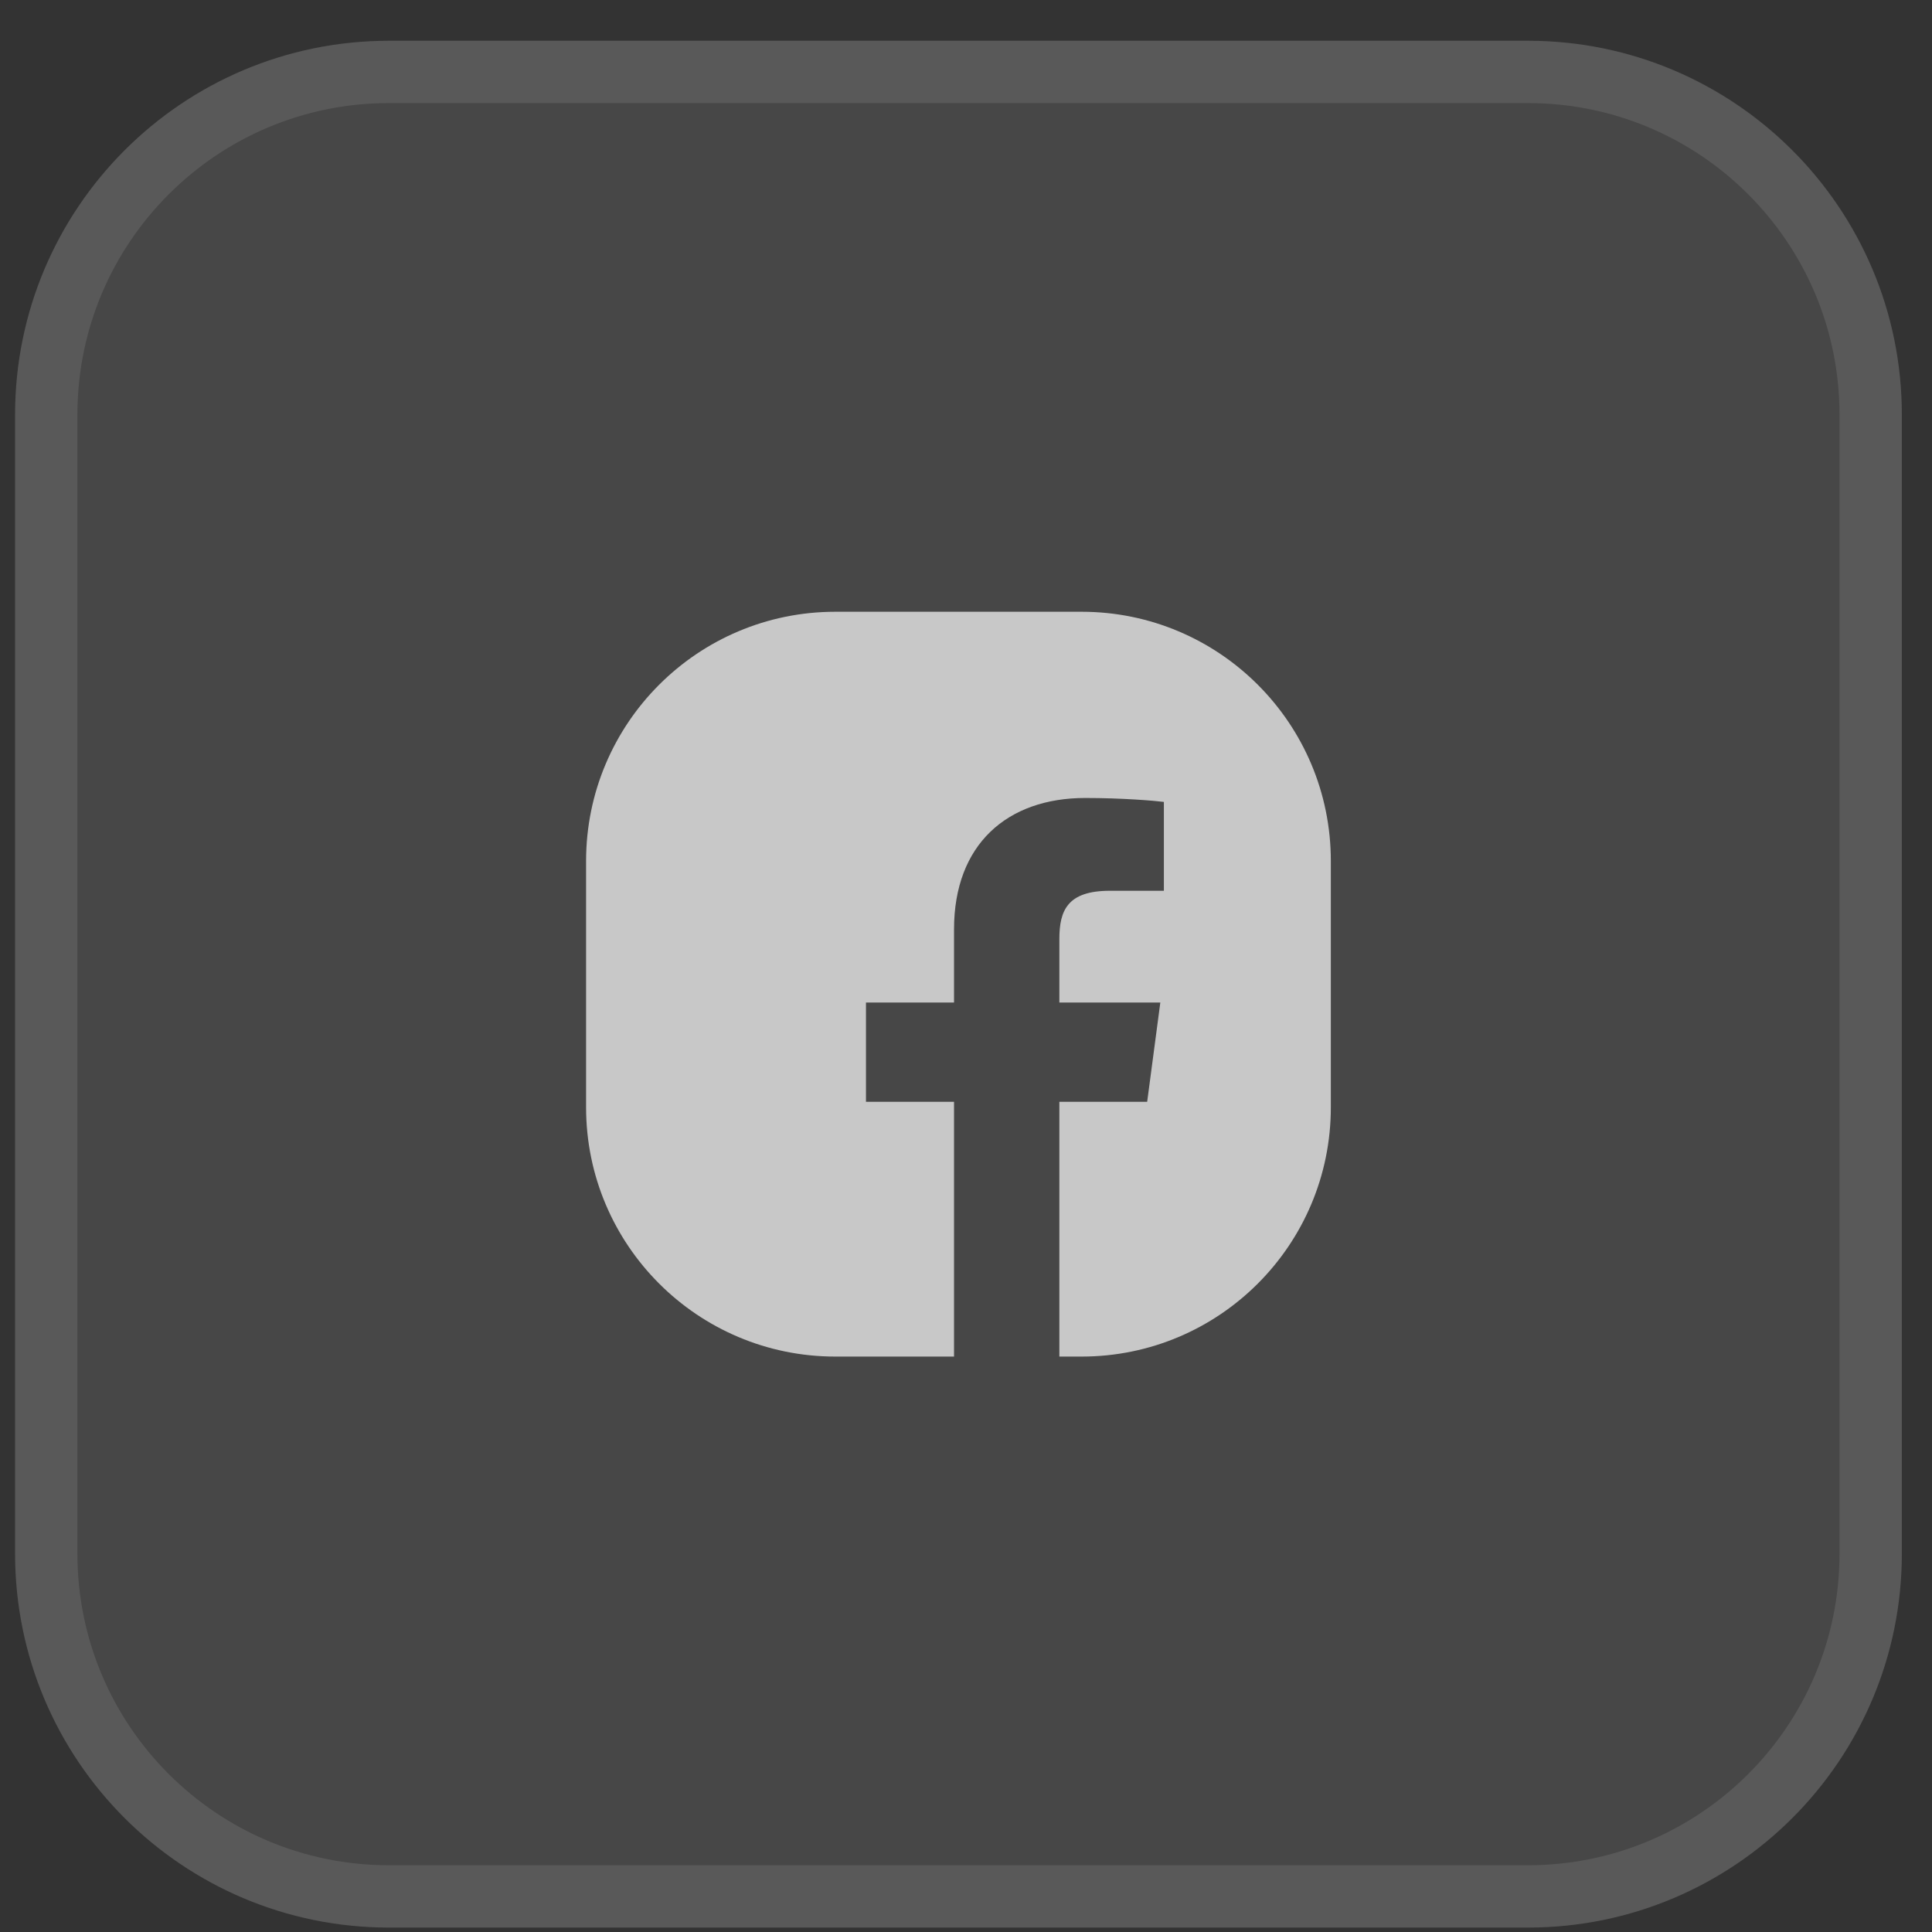 <svg width="31" height="31" viewBox="0 0 31 31" fill="none" xmlns="http://www.w3.org/2000/svg">
<rect x="0" y="0" width="31" height="31" fill="#333333" stroke="none"/>
<path fill-rule="evenodd" clip-rule="evenodd" d="M0.242 6.654C0.242 3.341 2.928 0.654 6.242 0.654H24.516C27.83 0.654 30.516 3.341 30.516 6.654V24.929C30.516 28.243 27.83 30.929 24.516 30.929H6.242C2.928 30.929 0.242 28.243 0.242 24.929V6.654Z" fill="white" fill-opacity="0.1"/>
<path d="M0.742 6.654C0.742 3.617 3.204 1.154 6.242 1.154H24.516C27.554 1.154 30.016 3.617 30.016 6.654V24.929C30.016 27.967 27.554 30.429 24.516 30.429H6.242C3.204 30.429 0.742 27.967 0.742 24.929V6.654Z" stroke="white" stroke-opacity="0.1"/>
<path fill-rule="evenodd" clip-rule="evenodd" d="M13.404 9.816C11.195 9.816 9.404 11.607 9.404 13.816V17.767C9.404 19.976 11.195 21.767 13.404 21.767H15.308V21.767H16.998V21.767H17.354C19.564 21.767 21.354 19.976 21.354 17.767V13.816C21.354 11.607 19.564 9.816 17.354 9.816H13.404ZM16.998 21.767V17.679H18.407L18.618 16.086H16.998V15.069C16.998 14.607 17.129 14.293 17.809 14.293L18.675 14.293V12.867C18.525 12.848 18.011 12.804 17.413 12.804C16.163 12.804 15.308 13.547 15.308 14.911V16.086H13.895V17.679H15.308V21.767H16.998Z" fill="white" fill-opacity="0.7"/>
</svg>
